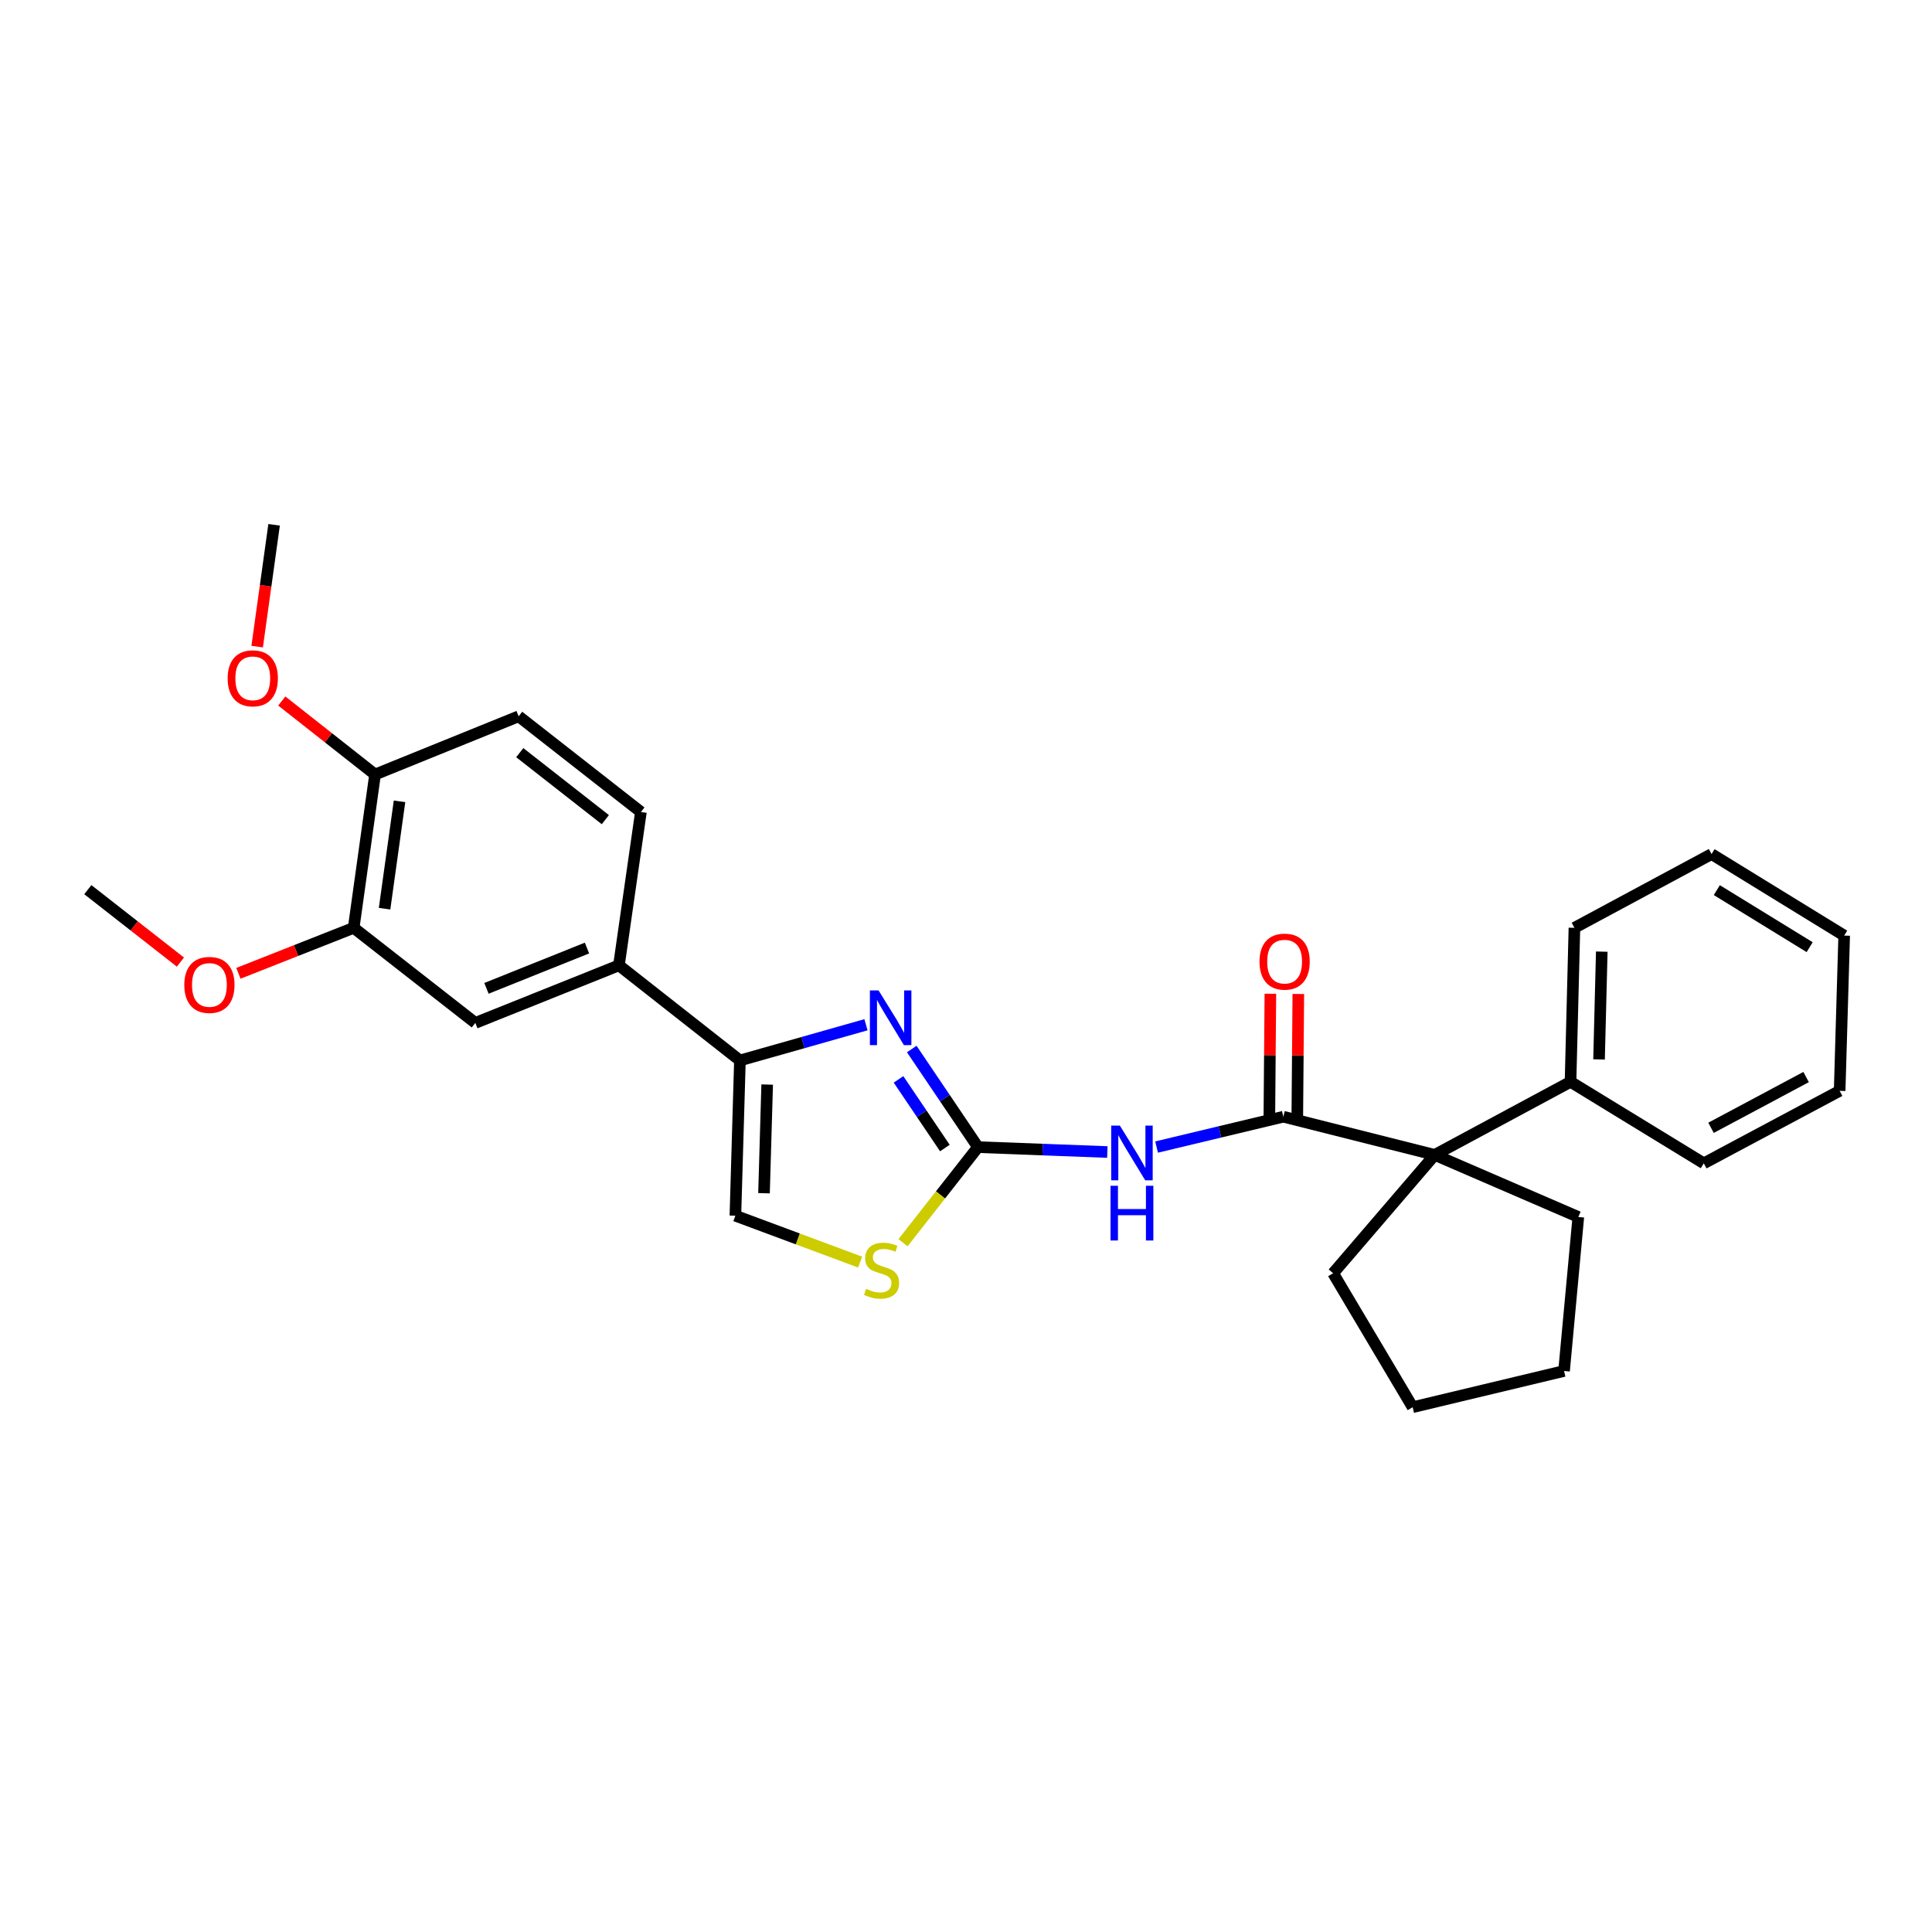<?xml version='1.0' encoding='iso-8859-1'?>
<svg version='1.1' baseProfile='full'
              xmlns='http://www.w3.org/2000/svg'
                      xmlns:rdkit='http://www.rdkit.org/xml'
                      xmlns:xlink='http://www.w3.org/1999/xlink'
                  xml:space='preserve'
width='1000px' height='1000px' viewBox='0 0 1000 1000'>
<!-- END OF HEADER -->
<rect style='opacity:1.0;fill:#FFFFFF;stroke:none' width='1000' height='1000' x='0' y='0'> </rect>
<path class='bond-0' d='M 506.195,593.752 L 489.056,568.361' style='fill:none;fill-rule:evenodd;stroke:#000000;stroke-width:6px;stroke-linecap:butt;stroke-linejoin:miter;stroke-opacity:1' />
<path class='bond-0' d='M 489.056,568.361 L 471.917,542.971' style='fill:none;fill-rule:evenodd;stroke:#0000FF;stroke-width:6px;stroke-linecap:butt;stroke-linejoin:miter;stroke-opacity:1' />
<path class='bond-0' d='M 489.065,594.227 L 477.068,576.454' style='fill:none;fill-rule:evenodd;stroke:#000000;stroke-width:6px;stroke-linecap:butt;stroke-linejoin:miter;stroke-opacity:1' />
<path class='bond-0' d='M 477.068,576.454 L 465.07,558.68' style='fill:none;fill-rule:evenodd;stroke:#0000FF;stroke-width:6px;stroke-linecap:butt;stroke-linejoin:miter;stroke-opacity:1' />
<path class='bond-1' d='M 506.195,593.752 L 539.677,595.018' style='fill:none;fill-rule:evenodd;stroke:#000000;stroke-width:6px;stroke-linecap:butt;stroke-linejoin:miter;stroke-opacity:1' />
<path class='bond-1' d='M 539.677,595.018 L 573.159,596.284' style='fill:none;fill-rule:evenodd;stroke:#0000FF;stroke-width:6px;stroke-linecap:butt;stroke-linejoin:miter;stroke-opacity:1' />
<path class='bond-5' d='M 506.195,593.752 L 486.796,618.491' style='fill:none;fill-rule:evenodd;stroke:#000000;stroke-width:6px;stroke-linecap:butt;stroke-linejoin:miter;stroke-opacity:1' />
<path class='bond-5' d='M 486.796,618.491 L 467.396,643.23' style='fill:none;fill-rule:evenodd;stroke:#CCCC00;stroke-width:6px;stroke-linecap:butt;stroke-linejoin:miter;stroke-opacity:1' />
<path class='bond-3' d='M 448.228,530.407 L 415.606,539.648' style='fill:none;fill-rule:evenodd;stroke:#0000FF;stroke-width:6px;stroke-linecap:butt;stroke-linejoin:miter;stroke-opacity:1' />
<path class='bond-3' d='M 415.606,539.648 L 382.985,548.889' style='fill:none;fill-rule:evenodd;stroke:#000000;stroke-width:6px;stroke-linecap:butt;stroke-linejoin:miter;stroke-opacity:1' />
<path class='bond-2' d='M 598.647,593.713 L 631.448,585.861' style='fill:none;fill-rule:evenodd;stroke:#0000FF;stroke-width:6px;stroke-linecap:butt;stroke-linejoin:miter;stroke-opacity:1' />
<path class='bond-2' d='M 631.448,585.861 L 664.249,578.01' style='fill:none;fill-rule:evenodd;stroke:#000000;stroke-width:6px;stroke-linecap:butt;stroke-linejoin:miter;stroke-opacity:1' />
<path class='bond-4' d='M 664.249,578.01 L 742.597,597.77' style='fill:none;fill-rule:evenodd;stroke:#000000;stroke-width:6px;stroke-linecap:butt;stroke-linejoin:miter;stroke-opacity:1' />
<path class='bond-10' d='M 671.481,578.07 L 671.745,546.276' style='fill:none;fill-rule:evenodd;stroke:#000000;stroke-width:6px;stroke-linecap:butt;stroke-linejoin:miter;stroke-opacity:1' />
<path class='bond-10' d='M 671.745,546.276 L 672.009,514.483' style='fill:none;fill-rule:evenodd;stroke:#FF0000;stroke-width:6px;stroke-linecap:butt;stroke-linejoin:miter;stroke-opacity:1' />
<path class='bond-10' d='M 657.017,577.95 L 657.281,546.156' style='fill:none;fill-rule:evenodd;stroke:#000000;stroke-width:6px;stroke-linecap:butt;stroke-linejoin:miter;stroke-opacity:1' />
<path class='bond-10' d='M 657.281,546.156 L 657.545,514.363' style='fill:none;fill-rule:evenodd;stroke:#FF0000;stroke-width:6px;stroke-linecap:butt;stroke-linejoin:miter;stroke-opacity:1' />
<path class='bond-7' d='M 382.985,548.889 L 320.355,499.663' style='fill:none;fill-rule:evenodd;stroke:#000000;stroke-width:6px;stroke-linecap:butt;stroke-linejoin:miter;stroke-opacity:1' />
<path class='bond-28' d='M 382.985,548.889 L 380.638,629.246' style='fill:none;fill-rule:evenodd;stroke:#000000;stroke-width:6px;stroke-linecap:butt;stroke-linejoin:miter;stroke-opacity:1' />
<path class='bond-28' d='M 397.091,561.365 L 395.448,617.614' style='fill:none;fill-rule:evenodd;stroke:#000000;stroke-width:6px;stroke-linecap:butt;stroke-linejoin:miter;stroke-opacity:1' />
<path class='bond-12' d='M 742.597,597.77 L 812.901,559.946' style='fill:none;fill-rule:evenodd;stroke:#000000;stroke-width:6px;stroke-linecap:butt;stroke-linejoin:miter;stroke-opacity:1' />
<path class='bond-17' d='M 742.597,597.77 L 816.935,629.913' style='fill:none;fill-rule:evenodd;stroke:#000000;stroke-width:6px;stroke-linecap:butt;stroke-linejoin:miter;stroke-opacity:1' />
<path class='bond-18' d='M 742.597,597.77 L 690.011,659.034' style='fill:none;fill-rule:evenodd;stroke:#000000;stroke-width:6px;stroke-linecap:butt;stroke-linejoin:miter;stroke-opacity:1' />
<path class='bond-6' d='M 445.196,653.259 L 412.917,641.252' style='fill:none;fill-rule:evenodd;stroke:#CCCC00;stroke-width:6px;stroke-linecap:butt;stroke-linejoin:miter;stroke-opacity:1' />
<path class='bond-6' d='M 412.917,641.252 L 380.638,629.246' style='fill:none;fill-rule:evenodd;stroke:#000000;stroke-width:6px;stroke-linecap:butt;stroke-linejoin:miter;stroke-opacity:1' />
<path class='bond-8' d='M 320.355,499.663 L 246.025,529.459' style='fill:none;fill-rule:evenodd;stroke:#000000;stroke-width:6px;stroke-linecap:butt;stroke-linejoin:miter;stroke-opacity:1' />
<path class='bond-8' d='M 303.823,490.706 L 251.792,511.564' style='fill:none;fill-rule:evenodd;stroke:#000000;stroke-width:6px;stroke-linecap:butt;stroke-linejoin:miter;stroke-opacity:1' />
<path class='bond-13' d='M 320.355,499.663 L 331.733,420.294' style='fill:none;fill-rule:evenodd;stroke:#000000;stroke-width:6px;stroke-linecap:butt;stroke-linejoin:miter;stroke-opacity:1' />
<path class='bond-9' d='M 246.025,529.459 L 183.065,480.24' style='fill:none;fill-rule:evenodd;stroke:#000000;stroke-width:6px;stroke-linecap:butt;stroke-linejoin:miter;stroke-opacity:1' />
<path class='bond-15' d='M 183.065,480.24 L 153.231,492.016' style='fill:none;fill-rule:evenodd;stroke:#000000;stroke-width:6px;stroke-linecap:butt;stroke-linejoin:miter;stroke-opacity:1' />
<path class='bond-15' d='M 153.231,492.016 L 123.397,503.792' style='fill:none;fill-rule:evenodd;stroke:#FF0000;stroke-width:6px;stroke-linecap:butt;stroke-linejoin:miter;stroke-opacity:1' />
<path class='bond-30' d='M 183.065,480.24 L 194.13,400.88' style='fill:none;fill-rule:evenodd;stroke:#000000;stroke-width:6px;stroke-linecap:butt;stroke-linejoin:miter;stroke-opacity:1' />
<path class='bond-30' d='M 199.051,470.334 L 206.796,414.782' style='fill:none;fill-rule:evenodd;stroke:#000000;stroke-width:6px;stroke-linecap:butt;stroke-linejoin:miter;stroke-opacity:1' />
<path class='bond-11' d='M 194.13,400.88 L 268.452,370.754' style='fill:none;fill-rule:evenodd;stroke:#000000;stroke-width:6px;stroke-linecap:butt;stroke-linejoin:miter;stroke-opacity:1' />
<path class='bond-16' d='M 194.13,400.88 L 169.989,381.86' style='fill:none;fill-rule:evenodd;stroke:#000000;stroke-width:6px;stroke-linecap:butt;stroke-linejoin:miter;stroke-opacity:1' />
<path class='bond-16' d='M 169.989,381.86 L 145.848,362.84' style='fill:none;fill-rule:evenodd;stroke:#FF0000;stroke-width:6px;stroke-linecap:butt;stroke-linejoin:miter;stroke-opacity:1' />
<path class='bond-19' d='M 812.901,559.946 L 814.918,480.24' style='fill:none;fill-rule:evenodd;stroke:#000000;stroke-width:6px;stroke-linecap:butt;stroke-linejoin:miter;stroke-opacity:1' />
<path class='bond-19' d='M 827.663,548.356 L 829.075,492.562' style='fill:none;fill-rule:evenodd;stroke:#000000;stroke-width:6px;stroke-linecap:butt;stroke-linejoin:miter;stroke-opacity:1' />
<path class='bond-20' d='M 812.901,559.946 L 881.879,602.133' style='fill:none;fill-rule:evenodd;stroke:#000000;stroke-width:6px;stroke-linecap:butt;stroke-linejoin:miter;stroke-opacity:1' />
<path class='bond-14' d='M 331.733,420.294 L 268.452,370.754' style='fill:none;fill-rule:evenodd;stroke:#000000;stroke-width:6px;stroke-linecap:butt;stroke-linejoin:miter;stroke-opacity:1' />
<path class='bond-14' d='M 313.325,424.253 L 269.028,389.575' style='fill:none;fill-rule:evenodd;stroke:#000000;stroke-width:6px;stroke-linecap:butt;stroke-linejoin:miter;stroke-opacity:1' />
<path class='bond-21' d='M 93.392,497.982 L 69.423,479.232' style='fill:none;fill-rule:evenodd;stroke:#FF0000;stroke-width:6px;stroke-linecap:butt;stroke-linejoin:miter;stroke-opacity:1' />
<path class='bond-21' d='M 69.423,479.232 L 45.455,460.481' style='fill:none;fill-rule:evenodd;stroke:#000000;stroke-width:6px;stroke-linecap:butt;stroke-linejoin:miter;stroke-opacity:1' />
<path class='bond-22' d='M 133.104,334.687 L 137.489,303.161' style='fill:none;fill-rule:evenodd;stroke:#FF0000;stroke-width:6px;stroke-linecap:butt;stroke-linejoin:miter;stroke-opacity:1' />
<path class='bond-22' d='M 137.489,303.161 L 141.874,271.634' style='fill:none;fill-rule:evenodd;stroke:#000000;stroke-width:6px;stroke-linecap:butt;stroke-linejoin:miter;stroke-opacity:1' />
<path class='bond-23' d='M 816.935,629.913 L 809.55,709.618' style='fill:none;fill-rule:evenodd;stroke:#000000;stroke-width:6px;stroke-linecap:butt;stroke-linejoin:miter;stroke-opacity:1' />
<path class='bond-24' d='M 690.011,659.034 L 731.194,728.366' style='fill:none;fill-rule:evenodd;stroke:#000000;stroke-width:6px;stroke-linecap:butt;stroke-linejoin:miter;stroke-opacity:1' />
<path class='bond-26' d='M 814.918,480.24 L 885.897,442.071' style='fill:none;fill-rule:evenodd;stroke:#000000;stroke-width:6px;stroke-linecap:butt;stroke-linejoin:miter;stroke-opacity:1' />
<path class='bond-25' d='M 881.879,602.133 L 952.199,564.615' style='fill:none;fill-rule:evenodd;stroke:#000000;stroke-width:6px;stroke-linecap:butt;stroke-linejoin:miter;stroke-opacity:1' />
<path class='bond-25' d='M 885.618,583.744 L 934.842,557.481' style='fill:none;fill-rule:evenodd;stroke:#000000;stroke-width:6px;stroke-linecap:butt;stroke-linejoin:miter;stroke-opacity:1' />
<path class='bond-29' d='M 809.55,709.618 L 731.194,728.366' style='fill:none;fill-rule:evenodd;stroke:#000000;stroke-width:6px;stroke-linecap:butt;stroke-linejoin:miter;stroke-opacity:1' />
<path class='bond-27' d='M 952.199,564.615 L 954.545,484.258' style='fill:none;fill-rule:evenodd;stroke:#000000;stroke-width:6px;stroke-linecap:butt;stroke-linejoin:miter;stroke-opacity:1' />
<path class='bond-31' d='M 885.897,442.071 L 954.545,484.258' style='fill:none;fill-rule:evenodd;stroke:#000000;stroke-width:6px;stroke-linecap:butt;stroke-linejoin:miter;stroke-opacity:1' />
<path class='bond-31' d='M 888.621,460.722 L 936.675,490.253' style='fill:none;fill-rule:evenodd;stroke:#000000;stroke-width:6px;stroke-linecap:butt;stroke-linejoin:miter;stroke-opacity:1' />
<path  class='atom-1' d='M 454.735 512.631
L 464.015 527.631
Q 464.935 529.111, 466.415 531.791
Q 467.895 534.471, 467.975 534.631
L 467.975 512.631
L 471.735 512.631
L 471.735 540.951
L 467.855 540.951
L 457.895 524.551
Q 456.735 522.631, 455.495 520.431
Q 454.295 518.231, 453.935 517.551
L 453.935 540.951
L 450.255 540.951
L 450.255 512.631
L 454.735 512.631
' fill='#0000FF'/>
<path  class='atom-2' d='M 579.633 582.605
L 588.913 597.605
Q 589.833 599.085, 591.313 601.765
Q 592.793 604.445, 592.873 604.605
L 592.873 582.605
L 596.633 582.605
L 596.633 610.925
L 592.753 610.925
L 582.793 594.525
Q 581.633 592.605, 580.393 590.405
Q 579.193 588.205, 578.833 587.525
L 578.833 610.925
L 575.153 610.925
L 575.153 582.605
L 579.633 582.605
' fill='#0000FF'/>
<path  class='atom-2' d='M 574.813 613.757
L 578.653 613.757
L 578.653 625.797
L 593.133 625.797
L 593.133 613.757
L 596.973 613.757
L 596.973 642.077
L 593.133 642.077
L 593.133 628.997
L 578.653 628.997
L 578.653 642.077
L 574.813 642.077
L 574.813 613.757
' fill='#0000FF'/>
<path  class='atom-6' d='M 448.294 667.107
Q 448.614 667.227, 449.934 667.787
Q 451.254 668.347, 452.694 668.707
Q 454.174 669.027, 455.614 669.027
Q 458.294 669.027, 459.854 667.747
Q 461.414 666.427, 461.414 664.147
Q 461.414 662.587, 460.614 661.627
Q 459.854 660.667, 458.654 660.147
Q 457.454 659.627, 455.454 659.027
Q 452.934 658.267, 451.414 657.547
Q 449.934 656.827, 448.854 655.307
Q 447.814 653.787, 447.814 651.227
Q 447.814 647.667, 450.214 645.467
Q 452.654 643.267, 457.454 643.267
Q 460.734 643.267, 464.454 644.827
L 463.534 647.907
Q 460.134 646.507, 457.574 646.507
Q 454.814 646.507, 453.294 647.667
Q 451.774 648.787, 451.814 650.747
Q 451.814 652.267, 452.574 653.187
Q 453.374 654.107, 454.494 654.627
Q 455.654 655.147, 457.574 655.747
Q 460.134 656.547, 461.654 657.347
Q 463.174 658.147, 464.254 659.787
Q 465.374 661.387, 465.374 664.147
Q 465.374 668.067, 462.734 670.187
Q 460.134 672.267, 455.774 672.267
Q 453.254 672.267, 451.334 671.707
Q 449.454 671.187, 447.214 670.267
L 448.294 667.107
' fill='#CCCC00'/>
<path  class='atom-11' d='M 651.916 497.734
Q 651.916 490.934, 655.276 487.134
Q 658.636 483.334, 664.916 483.334
Q 671.196 483.334, 674.556 487.134
Q 677.916 490.934, 677.916 497.734
Q 677.916 504.614, 674.516 508.534
Q 671.116 512.414, 664.916 512.414
Q 658.676 512.414, 655.276 508.534
Q 651.916 504.654, 651.916 497.734
M 664.916 509.214
Q 669.236 509.214, 671.556 506.334
Q 673.916 503.414, 673.916 497.734
Q 673.916 492.174, 671.556 489.374
Q 669.236 486.534, 664.916 486.534
Q 660.596 486.534, 658.236 489.334
Q 655.916 492.134, 655.916 497.734
Q 655.916 503.454, 658.236 506.334
Q 660.596 509.214, 664.916 509.214
' fill='#FF0000'/>
<path  class='atom-16' d='M 95.39 509.795
Q 95.39 502.995, 98.75 499.195
Q 102.11 495.395, 108.39 495.395
Q 114.67 495.395, 118.03 499.195
Q 121.39 502.995, 121.39 509.795
Q 121.39 516.675, 117.99 520.595
Q 114.59 524.475, 108.39 524.475
Q 102.15 524.475, 98.75 520.595
Q 95.39 516.715, 95.39 509.795
M 108.39 521.275
Q 112.71 521.275, 115.03 518.395
Q 117.39 515.475, 117.39 509.795
Q 117.39 504.235, 115.03 501.435
Q 112.71 498.595, 108.39 498.595
Q 104.07 498.595, 101.71 501.395
Q 99.39 504.195, 99.39 509.795
Q 99.39 515.515, 101.71 518.395
Q 104.07 521.275, 108.39 521.275
' fill='#FF0000'/>
<path  class='atom-17' d='M 117.833 351.091
Q 117.833 344.291, 121.193 340.491
Q 124.553 336.691, 130.833 336.691
Q 137.113 336.691, 140.473 340.491
Q 143.833 344.291, 143.833 351.091
Q 143.833 357.971, 140.433 361.891
Q 137.033 365.771, 130.833 365.771
Q 124.593 365.771, 121.193 361.891
Q 117.833 358.011, 117.833 351.091
M 130.833 362.571
Q 135.153 362.571, 137.473 359.691
Q 139.833 356.771, 139.833 351.091
Q 139.833 345.531, 137.473 342.731
Q 135.153 339.891, 130.833 339.891
Q 126.513 339.891, 124.153 342.691
Q 121.833 345.491, 121.833 351.091
Q 121.833 356.811, 124.153 359.691
Q 126.513 362.571, 130.833 362.571
' fill='#FF0000'/>
</svg>

